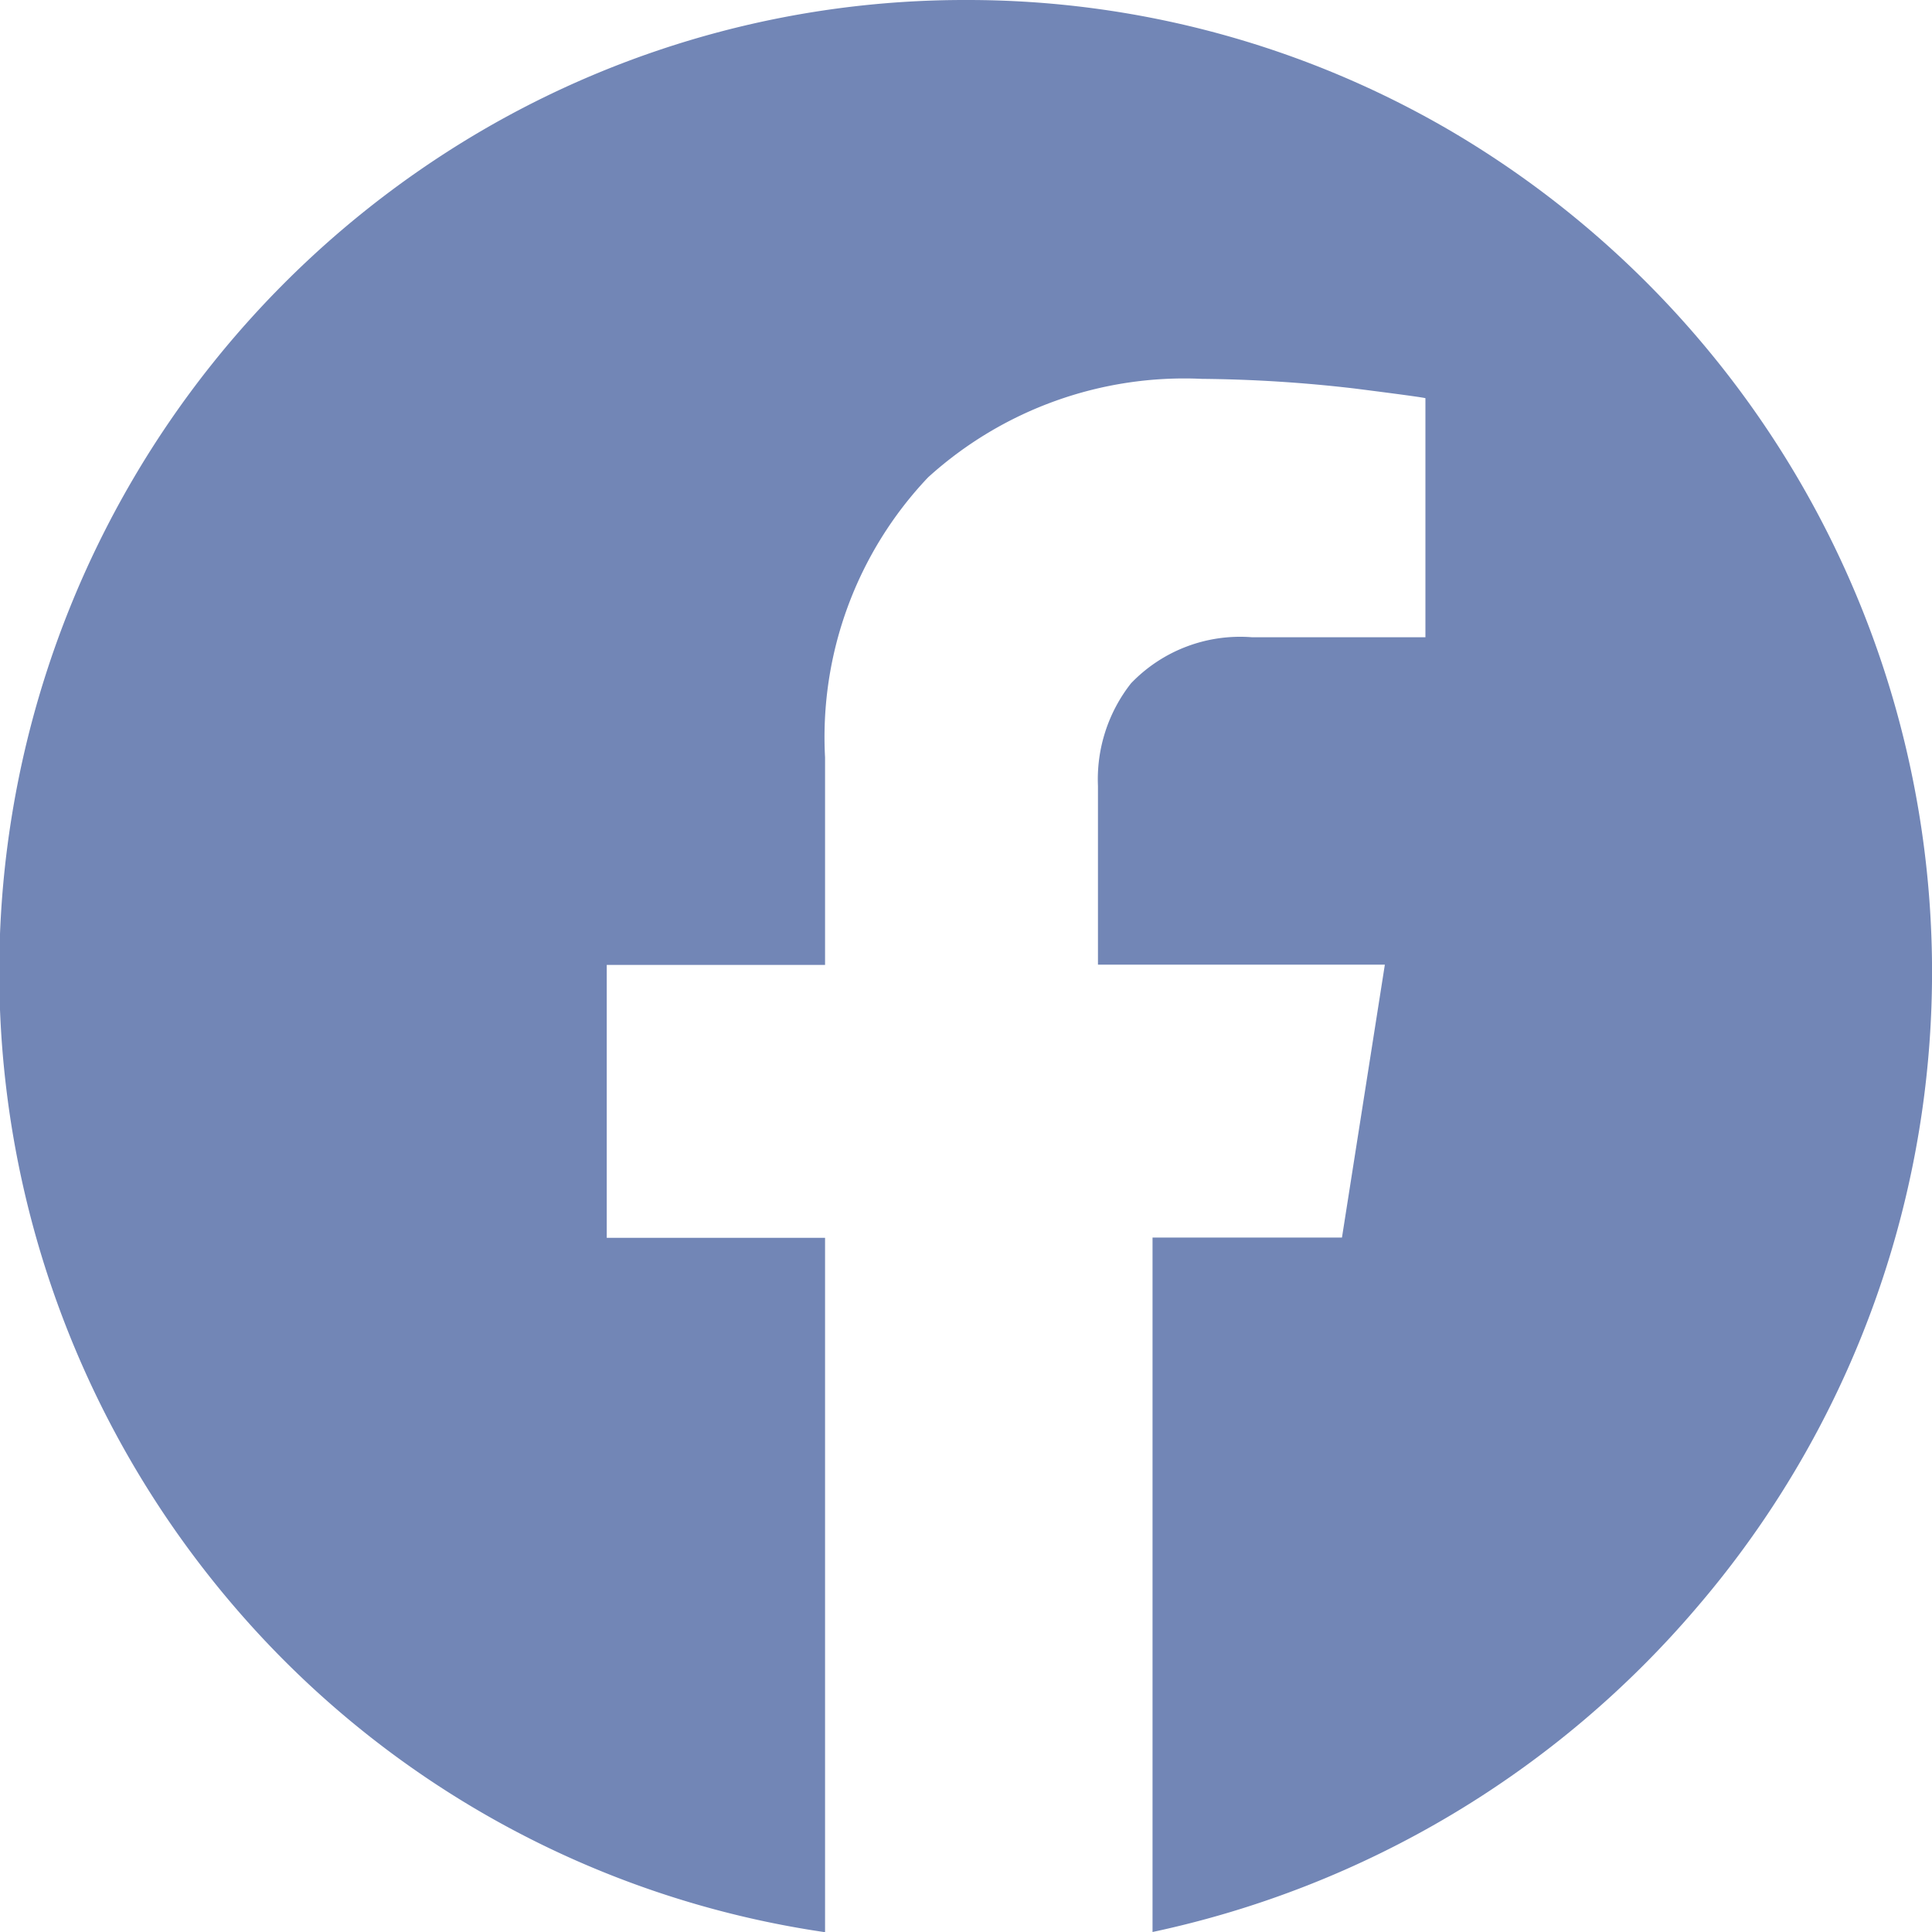 <svg xmlns="http://www.w3.org/2000/svg" width="20" height="20" viewBox="0 0 20 20">
  <path id="facebook_7_" data-name="facebook (7)" d="M17.383,7.758a9.91,9.91,0,0,1,5.048,1.373,10.1,10.1,0,0,1,2.526,15.257,10.189,10.189,0,0,1-5.643,3.37V20.569h1.961l.444-2.825h-2.97v-1.85a1.608,1.608,0,0,1,.342-1.062,1.564,1.564,0,0,1,1.255-.477h1.793V11.88q-.039-.012-.732-.1a14.558,14.558,0,0,0-1.58-.1A3.948,3.948,0,0,0,16.99,12.7a3.909,3.909,0,0,0-1.066,2.9v2.147h-2.26v2.825h2.26v7.188a9.944,9.944,0,0,1-6.115-3.37A10.089,10.089,0,0,1,12.335,9.131a9.913,9.913,0,0,1,5.048-1.373Z" transform="translate(-7.383 -7.758)" fill="#7286b6" fill-rule="evenodd"/>
</svg>
